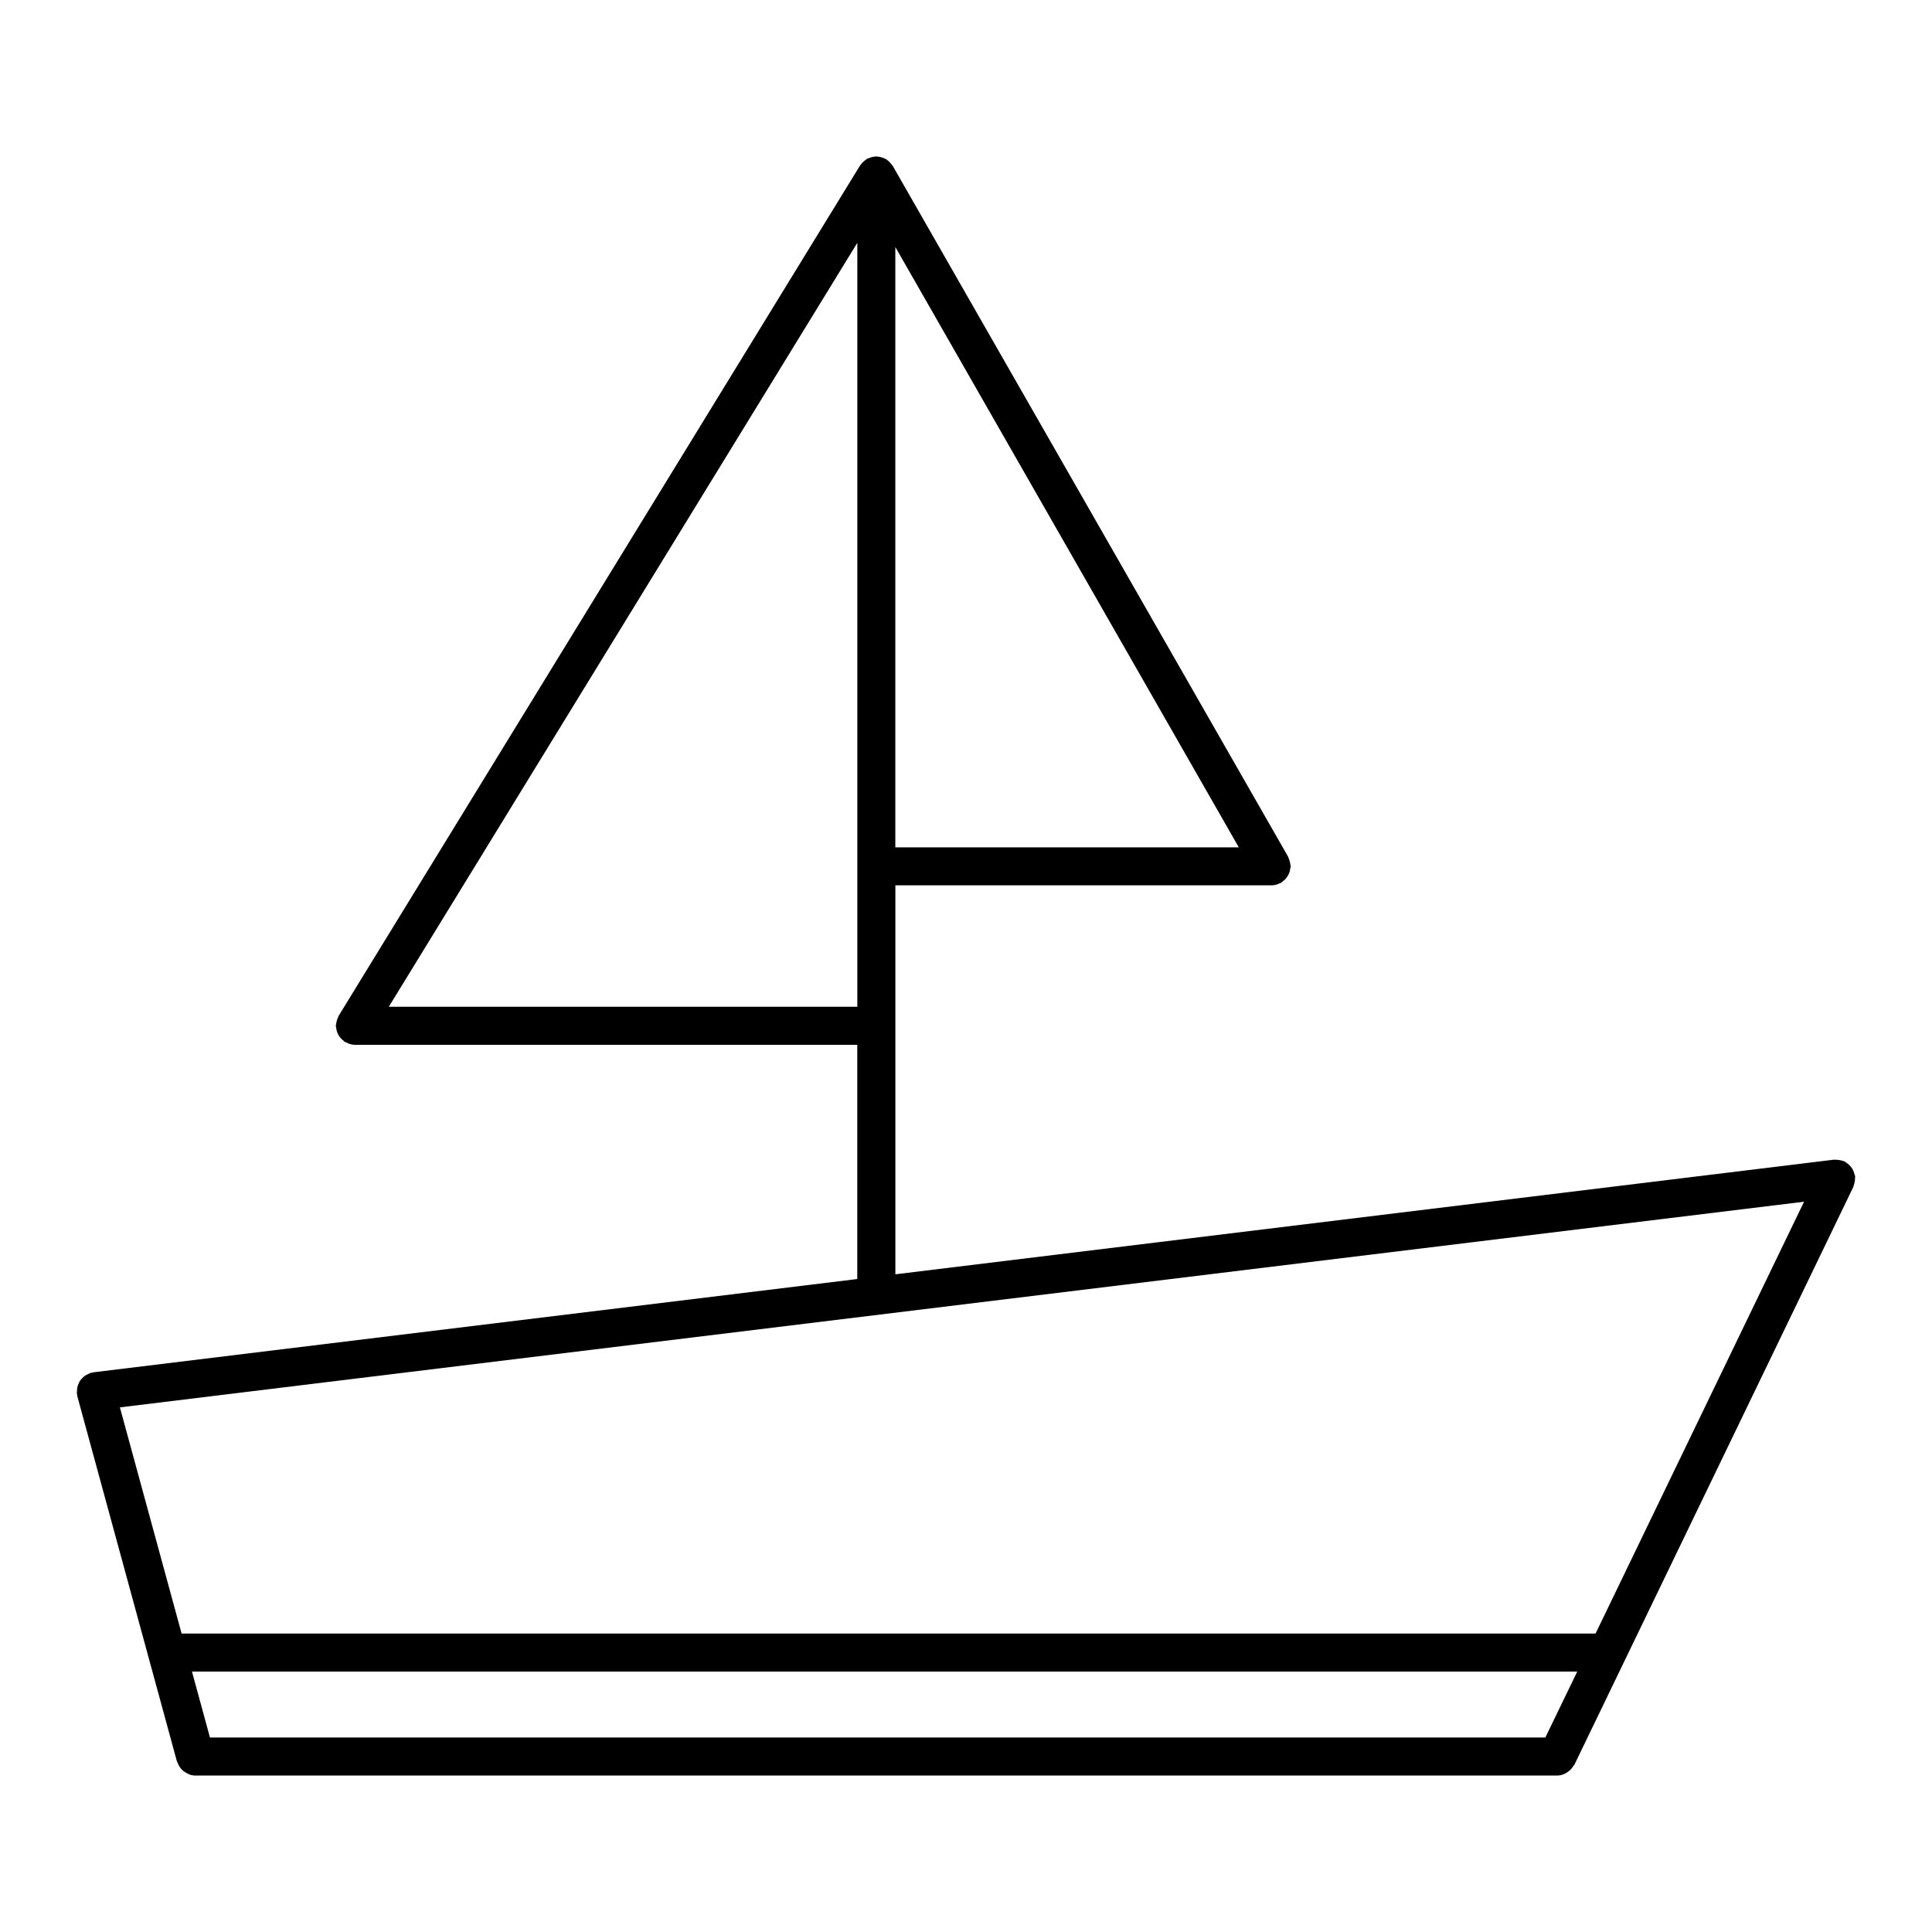<?xml version="1.0" encoding="UTF-8"?>
<!-- Uploaded to: ICON Repo, www.svgrepo.com, Generator: ICON Repo Mixer Tools -->
<svg fill="#000000" width="800px" height="800px" version="1.1" viewBox="144 144 512 512" xmlns="http://www.w3.org/2000/svg">
 <path d="m635.52 457.14c0.059-0.344 0.09-0.664 0.082-1.008-0.012-0.141 0.051-0.262 0.031-0.414-0.02-0.172-0.121-0.301-0.16-0.473-0.082-0.363-0.191-0.684-0.344-1.027-0.133-0.273-0.273-0.523-0.441-0.766-0.203-0.273-0.414-0.523-0.656-0.746-0.25-0.242-0.523-0.441-0.816-0.625-0.141-0.09-0.23-0.223-0.383-0.293-0.121-0.059-0.25-0.051-0.371-0.102-0.352-0.141-0.715-0.223-1.09-0.273-0.312-0.051-0.605-0.07-0.906-0.059-0.152 0.012-0.281-0.051-0.434-0.031l-248.75 30.379v-103.08h99.715c0.828 0 1.582-0.25 2.277-0.605 0.07-0.031 0.16-0.02 0.223-0.059 0.191-0.109 0.293-0.281 0.473-0.414 0.281-0.211 0.555-0.422 0.785-0.695 0.211-0.242 0.363-0.504 0.535-0.785 0.16-0.281 0.312-0.543 0.422-0.855 0.109-0.332 0.16-0.664 0.203-1.02 0.031-0.211 0.133-0.402 0.133-0.625 0-0.102-0.051-0.191-0.059-0.293-0.02-0.332-0.109-0.645-0.203-0.969-0.09-0.344-0.172-0.664-0.324-0.977-0.039-0.09-0.039-0.18-0.09-0.273l-104.77-183.06c-0.039-0.082-0.121-0.121-0.172-0.203-0.109-0.18-0.25-0.332-0.395-0.504-0.172-0.203-0.332-0.383-0.523-0.555-0.16-0.141-0.301-0.262-0.473-0.383-0.07-0.039-0.109-0.121-0.18-0.16-0.109-0.059-0.23-0.07-0.344-0.121-0.211-0.109-0.422-0.211-0.645-0.293-0.211-0.07-0.414-0.133-0.625-0.18-0.223-0.051-0.434-0.059-0.656-0.082-0.121-0.012-0.23-0.07-0.363-0.07-0.102 0-0.18 0.051-0.273 0.051-0.211 0.012-0.402 0.031-0.613 0.07-0.23 0.039-0.441 0.109-0.664 0.191-0.23 0.07-0.441 0.152-0.656 0.25-0.09 0.039-0.203 0.039-0.281 0.09-0.07 0.039-0.121 0.121-0.191 0.172-0.191 0.121-0.344 0.262-0.516 0.402-0.203 0.172-0.383 0.332-0.555 0.523-0.133 0.152-0.25 0.301-0.371 0.465-0.051 0.07-0.121 0.109-0.172 0.18l-138.19 225.37c-0.07 0.109-0.07 0.23-0.133 0.352-0.152 0.293-0.25 0.605-0.344 0.926-0.09 0.332-0.18 0.656-0.203 1.008-0.012 0.121-0.07 0.223-0.07 0.352 0 0.203 0.09 0.363 0.109 0.555 0.039 0.352 0.09 0.676 0.203 1.008 0.102 0.312 0.242 0.605 0.402 0.887 0.152 0.262 0.312 0.516 0.516 0.754 0.23 0.273 0.492 0.504 0.785 0.727 0.152 0.109 0.23 0.262 0.395 0.363 0.082 0.051 0.172 0.031 0.25 0.07 0.715 0.395 1.492 0.664 2.359 0.676h0.012 133.16v62.07l-202.43 24.719c-0.133 0.02-0.223 0.09-0.352 0.121-0.121 0.02-0.242-0.012-0.363 0.02-0.211 0.059-0.383 0.211-0.586 0.293-0.312 0.133-0.613 0.25-0.887 0.441-0.273 0.18-0.492 0.395-0.727 0.637-0.223 0.223-0.434 0.441-0.613 0.707-0.18 0.273-0.312 0.562-0.434 0.867-0.121 0.281-0.23 0.574-0.301 0.887-0.07 0.332-0.082 0.664-0.082 1.027 0 0.211-0.07 0.402-0.051 0.625 0.012 0.133 0.09 0.23 0.109 0.363 0.02 0.121-0.012 0.23 0.02 0.352l26.41 96.82c0.02 0.082 0.102 0.109 0.133 0.191 0.301 0.938 0.836 1.715 1.57 2.316 0.141 0.109 0.273 0.191 0.422 0.281 0.797 0.535 1.691 0.918 2.731 0.918h360.91c0.875 0 1.652-0.281 2.367-0.664 0.191-0.109 0.344-0.223 0.516-0.352 0.605-0.422 1.09-0.957 1.461-1.602 0.051-0.09 0.152-0.133 0.203-0.211l73.938-153.16c0.059-0.133 0.051-0.262 0.102-0.395 0.141-0.355 0.211-0.676 0.273-1.02zm-254.25-247.68 91.027 159.1h-91.027zm-134.23 201.34 124.16-202.45v202.45zm319.8 166.11h-374.71l-16.355-59.941 446.32-54.504zm-13.309 27.547h-353.89l-4.766-17.473h367.11z"/>
</svg>